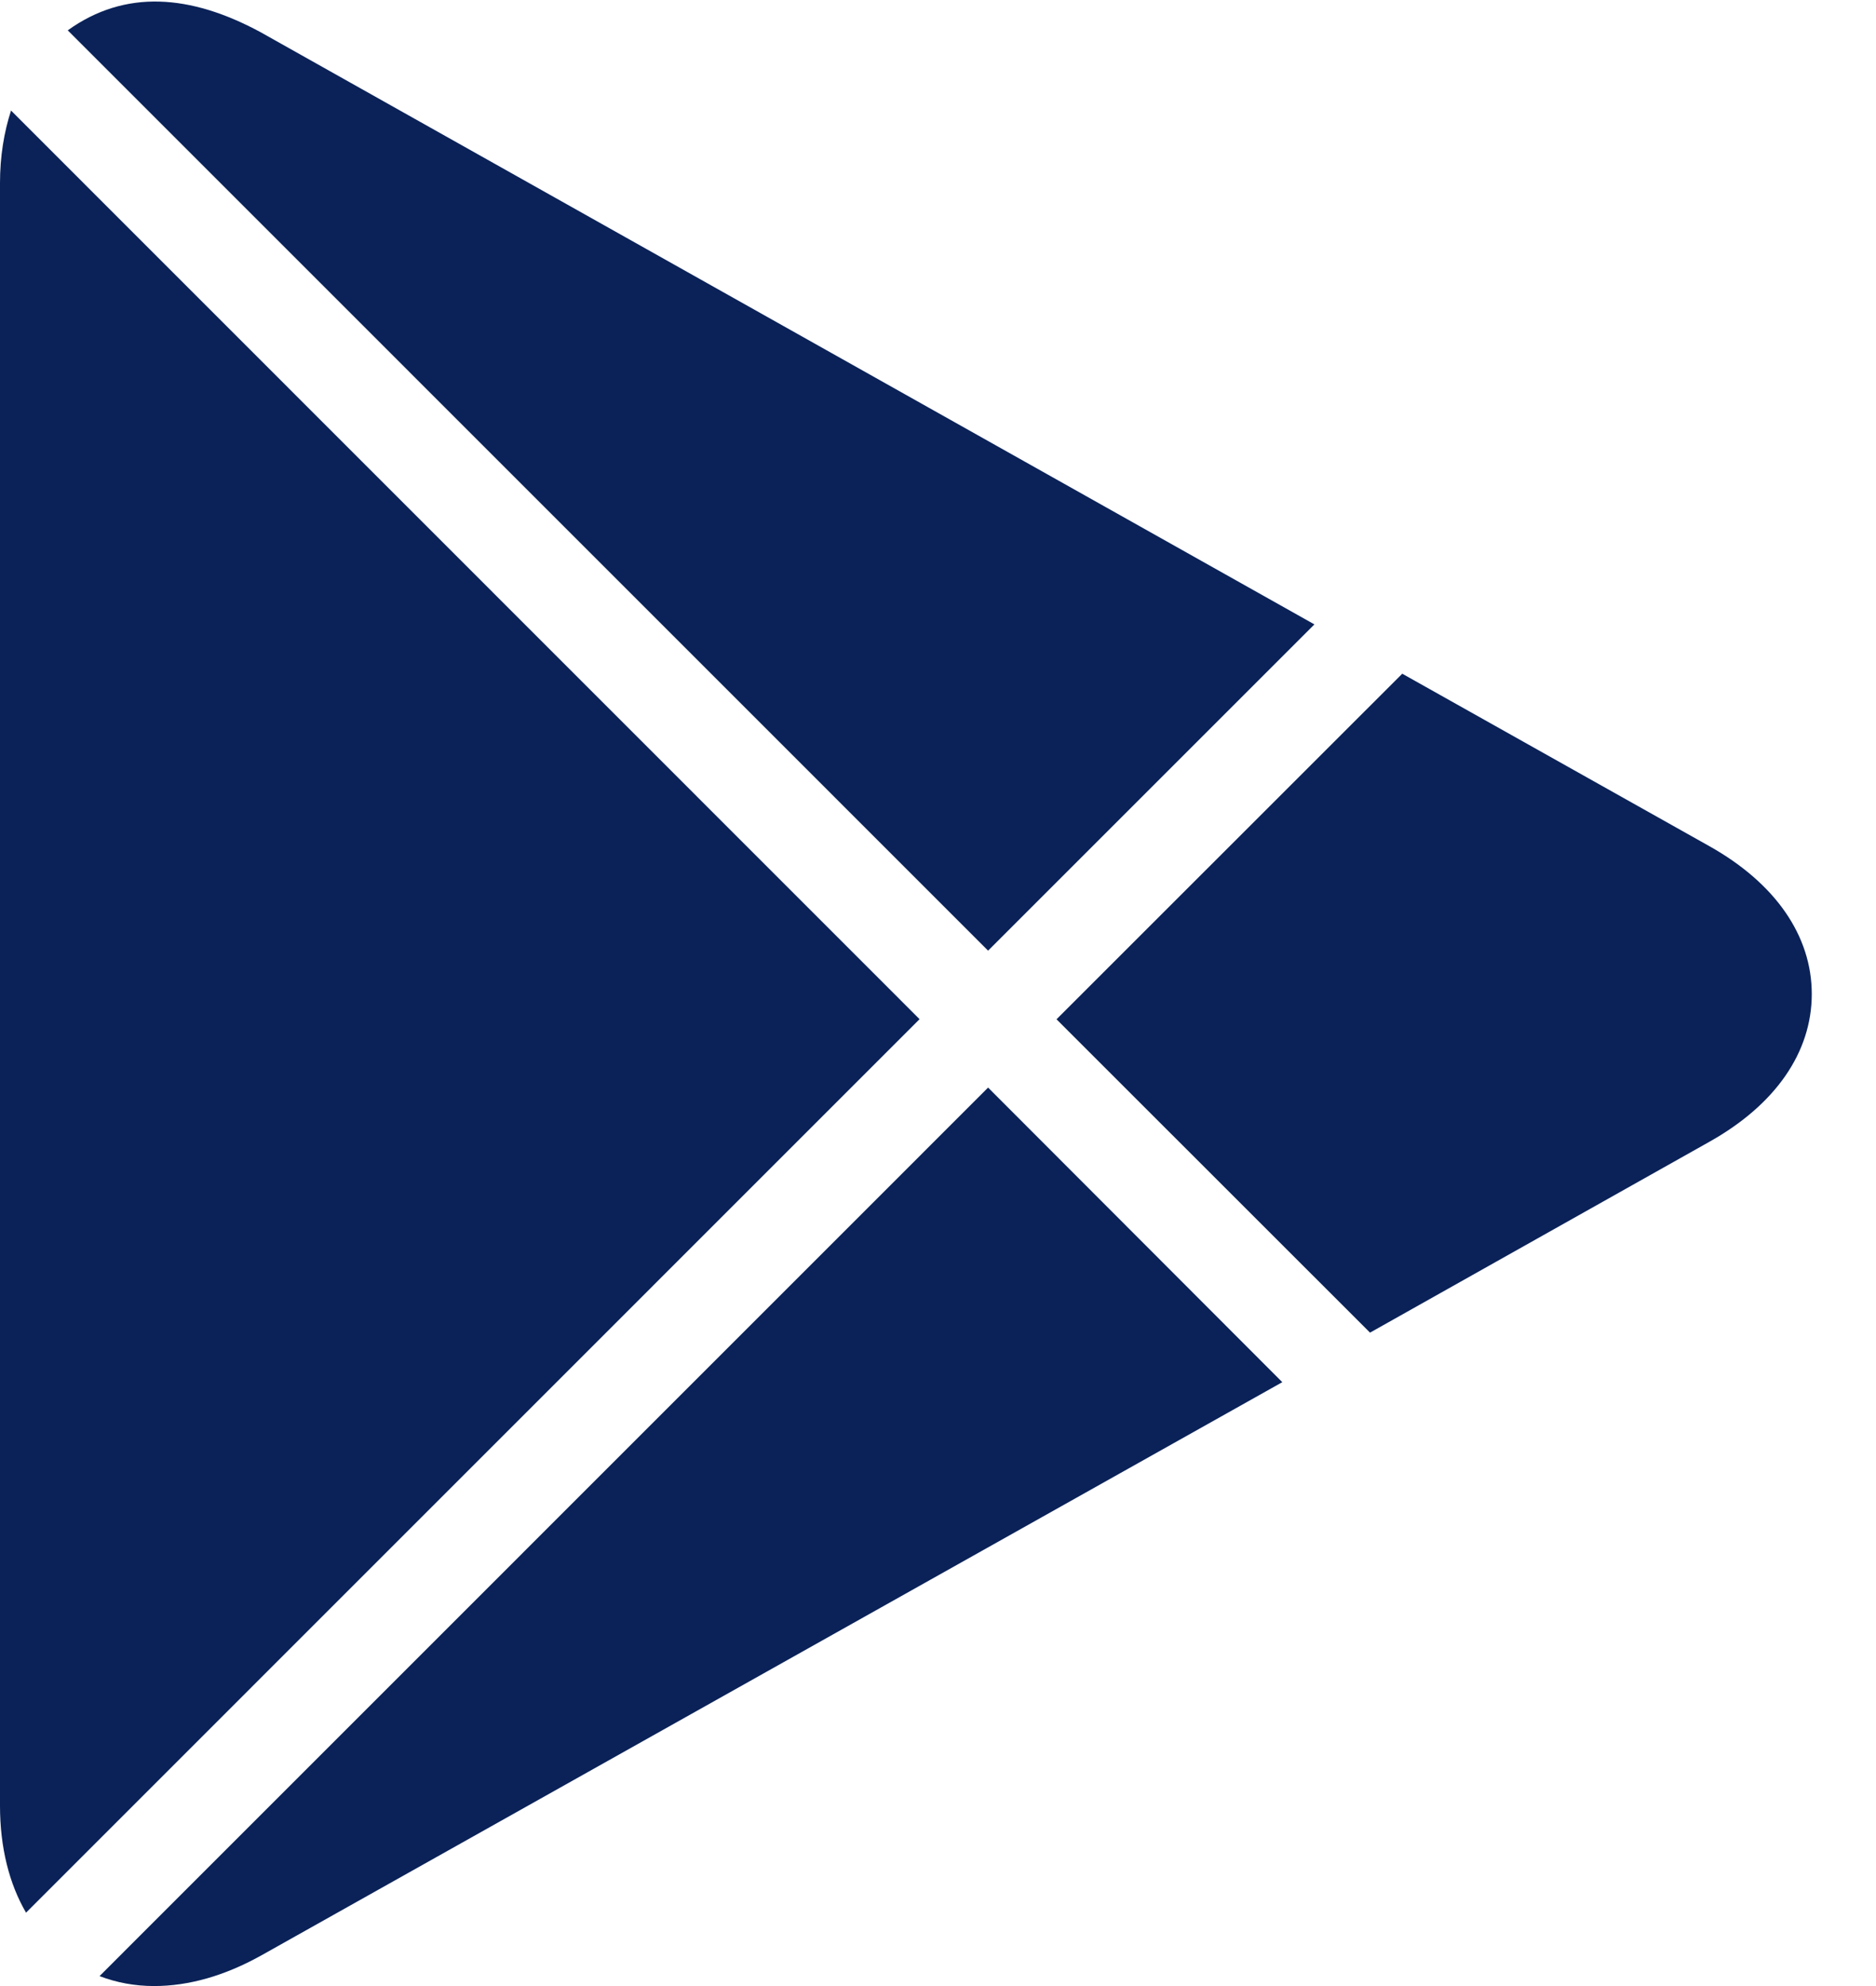 <svg width="17" height="18" viewBox="0 0 17 18" fill="none" xmlns="http://www.w3.org/2000/svg">
<path d="M8.954 8.616L11.911 5.659L2.36 0.291C1.727 -0.051 1.134 -0.099 0.614 0.275L8.954 8.616ZM12.415 12.078L15.489 10.349C16.089 10.013 16.418 9.537 16.418 9.009C16.418 8.482 16.089 8.005 15.49 7.669L12.707 6.106L9.574 9.238L12.415 12.078ZM0.1 1.002C0.036 1.199 0 1.419 0 1.66V16.365C0 16.746 0.084 17.074 0.236 17.335L8.333 9.237L0.1 1.002ZM8.954 9.857L0.902 17.91C1.056 17.969 1.222 18 1.397 18C1.709 18 2.034 17.908 2.365 17.724L11.62 12.527L8.954 9.857Z" fill="#0A2258"/>
</svg>

